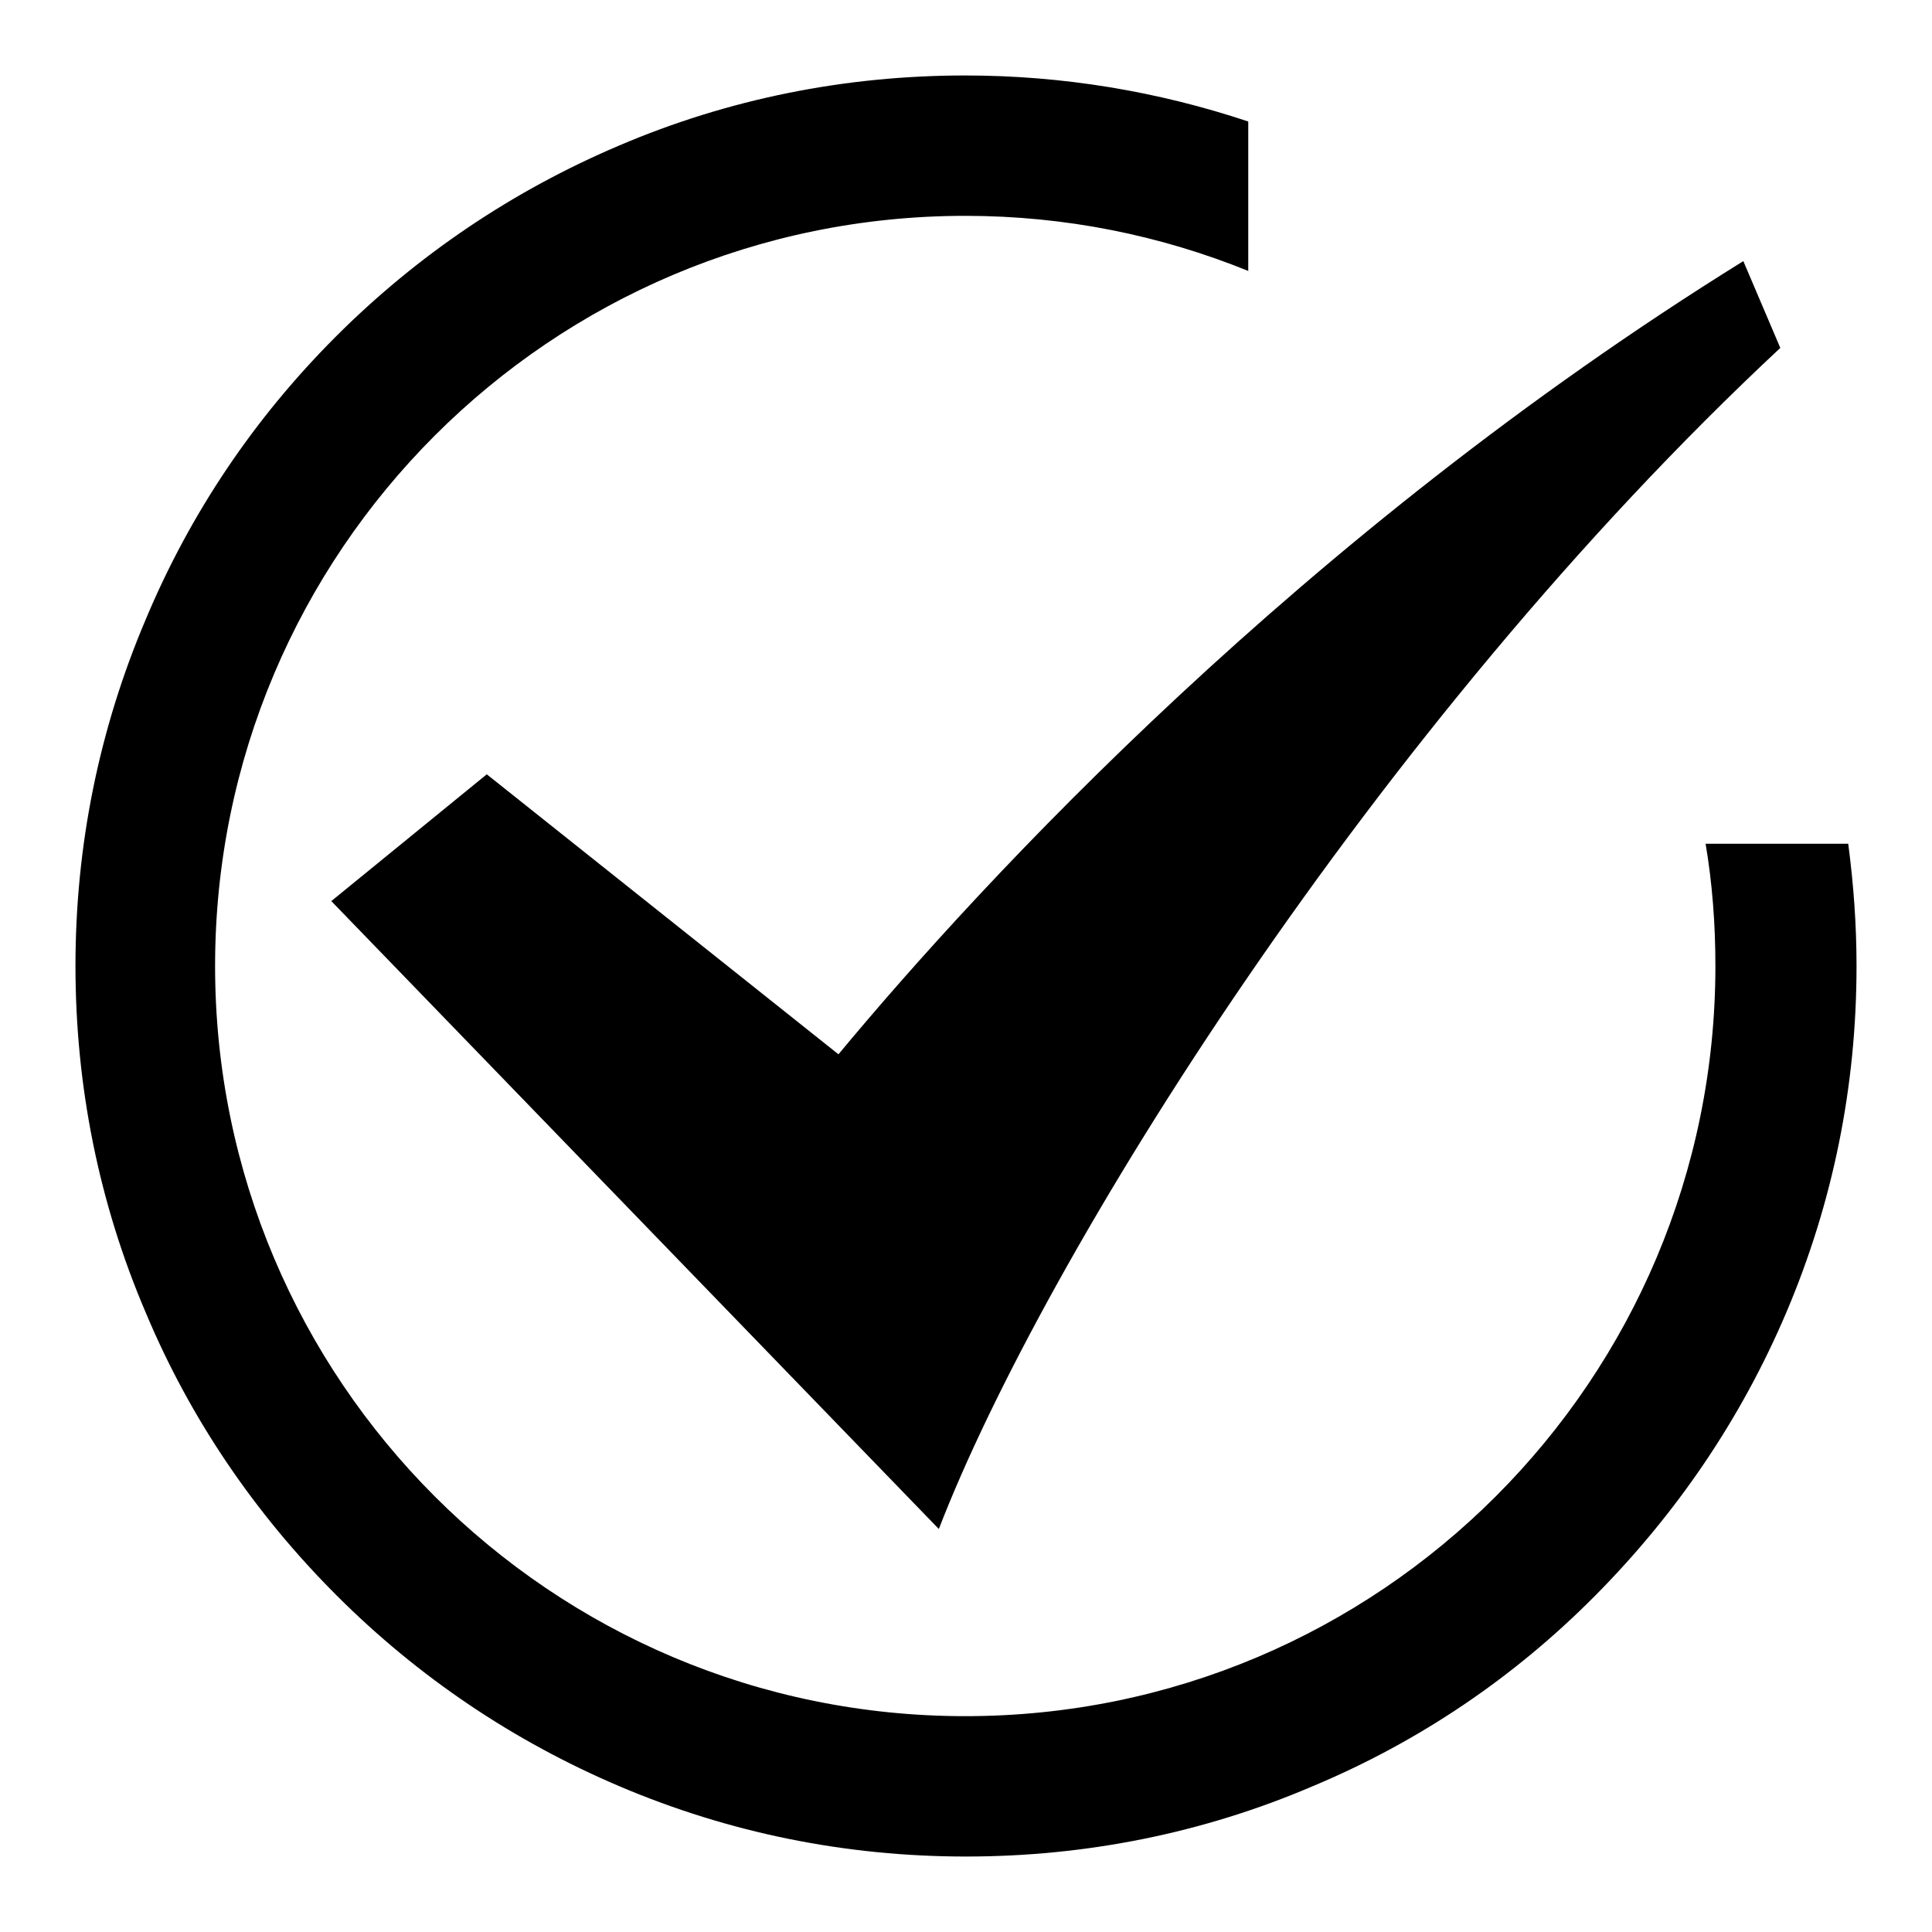 <?xml version="1.0" encoding="utf-8"?>
<!-- Svg Vector Icons : http://www.onlinewebfonts.com/icon -->
<!DOCTYPE svg PUBLIC "-//W3C//DTD SVG 1.1//EN" "http://www.w3.org/Graphics/SVG/1.1/DTD/svg11.dtd">
<svg version="1.1" xmlns="http://www.w3.org/2000/svg" xmlns:xlink="http://www.w3.org/1999/xlink" x="0px" y="0px" viewBox="0 0 256 256" enable-background="new 0 0 256 256" xml:space="preserve">
<g> <path fill="#000000" d="M124.4,202.6l-80.5-83.2l20.6-16.8l46.6,37.1c19.1-23,61.4-68.8,119.9-105.1l4.9,11.5 C182.2,96.2,138.3,166.6,124.4,202.6 M226,111.8c0.9,5.3,1.3,10.7,1.3,16.2c0,54.9-44.5,99.4-99.4,99.4 c-54.9,0-99.4-44.5-99.4-99.4c0-54.9,44.5-99.4,99.4-99.4c13.3,0,25.9,2.6,37.5,7.3V16.1c-12-4-24.6-6.1-37.5-6.1 c-15.9,0-31.4,3.1-45.9,9.3c-14.1,6-26.7,14.5-37.5,25.3C33.7,55.4,25.2,68,19.3,82.1c-6.2,14.6-9.3,30-9.3,45.9 c0,15.9,3.1,31.4,9.3,45.9c5.9,14.1,14.5,26.7,25.3,37.5c10.8,10.8,23.4,19.3,37.5,25.3c14.6,6.2,30,9.3,45.9,9.3 c15.9,0,31.4-3.1,45.9-9.3c14.1-5.9,26.7-14.4,37.5-25.3s19.3-23.4,25.3-37.5c6.2-14.6,9.3-30,9.3-45.9c0-5.5-0.4-10.9-1.1-16.2 H226L226,111.8z"/></g>
</svg>